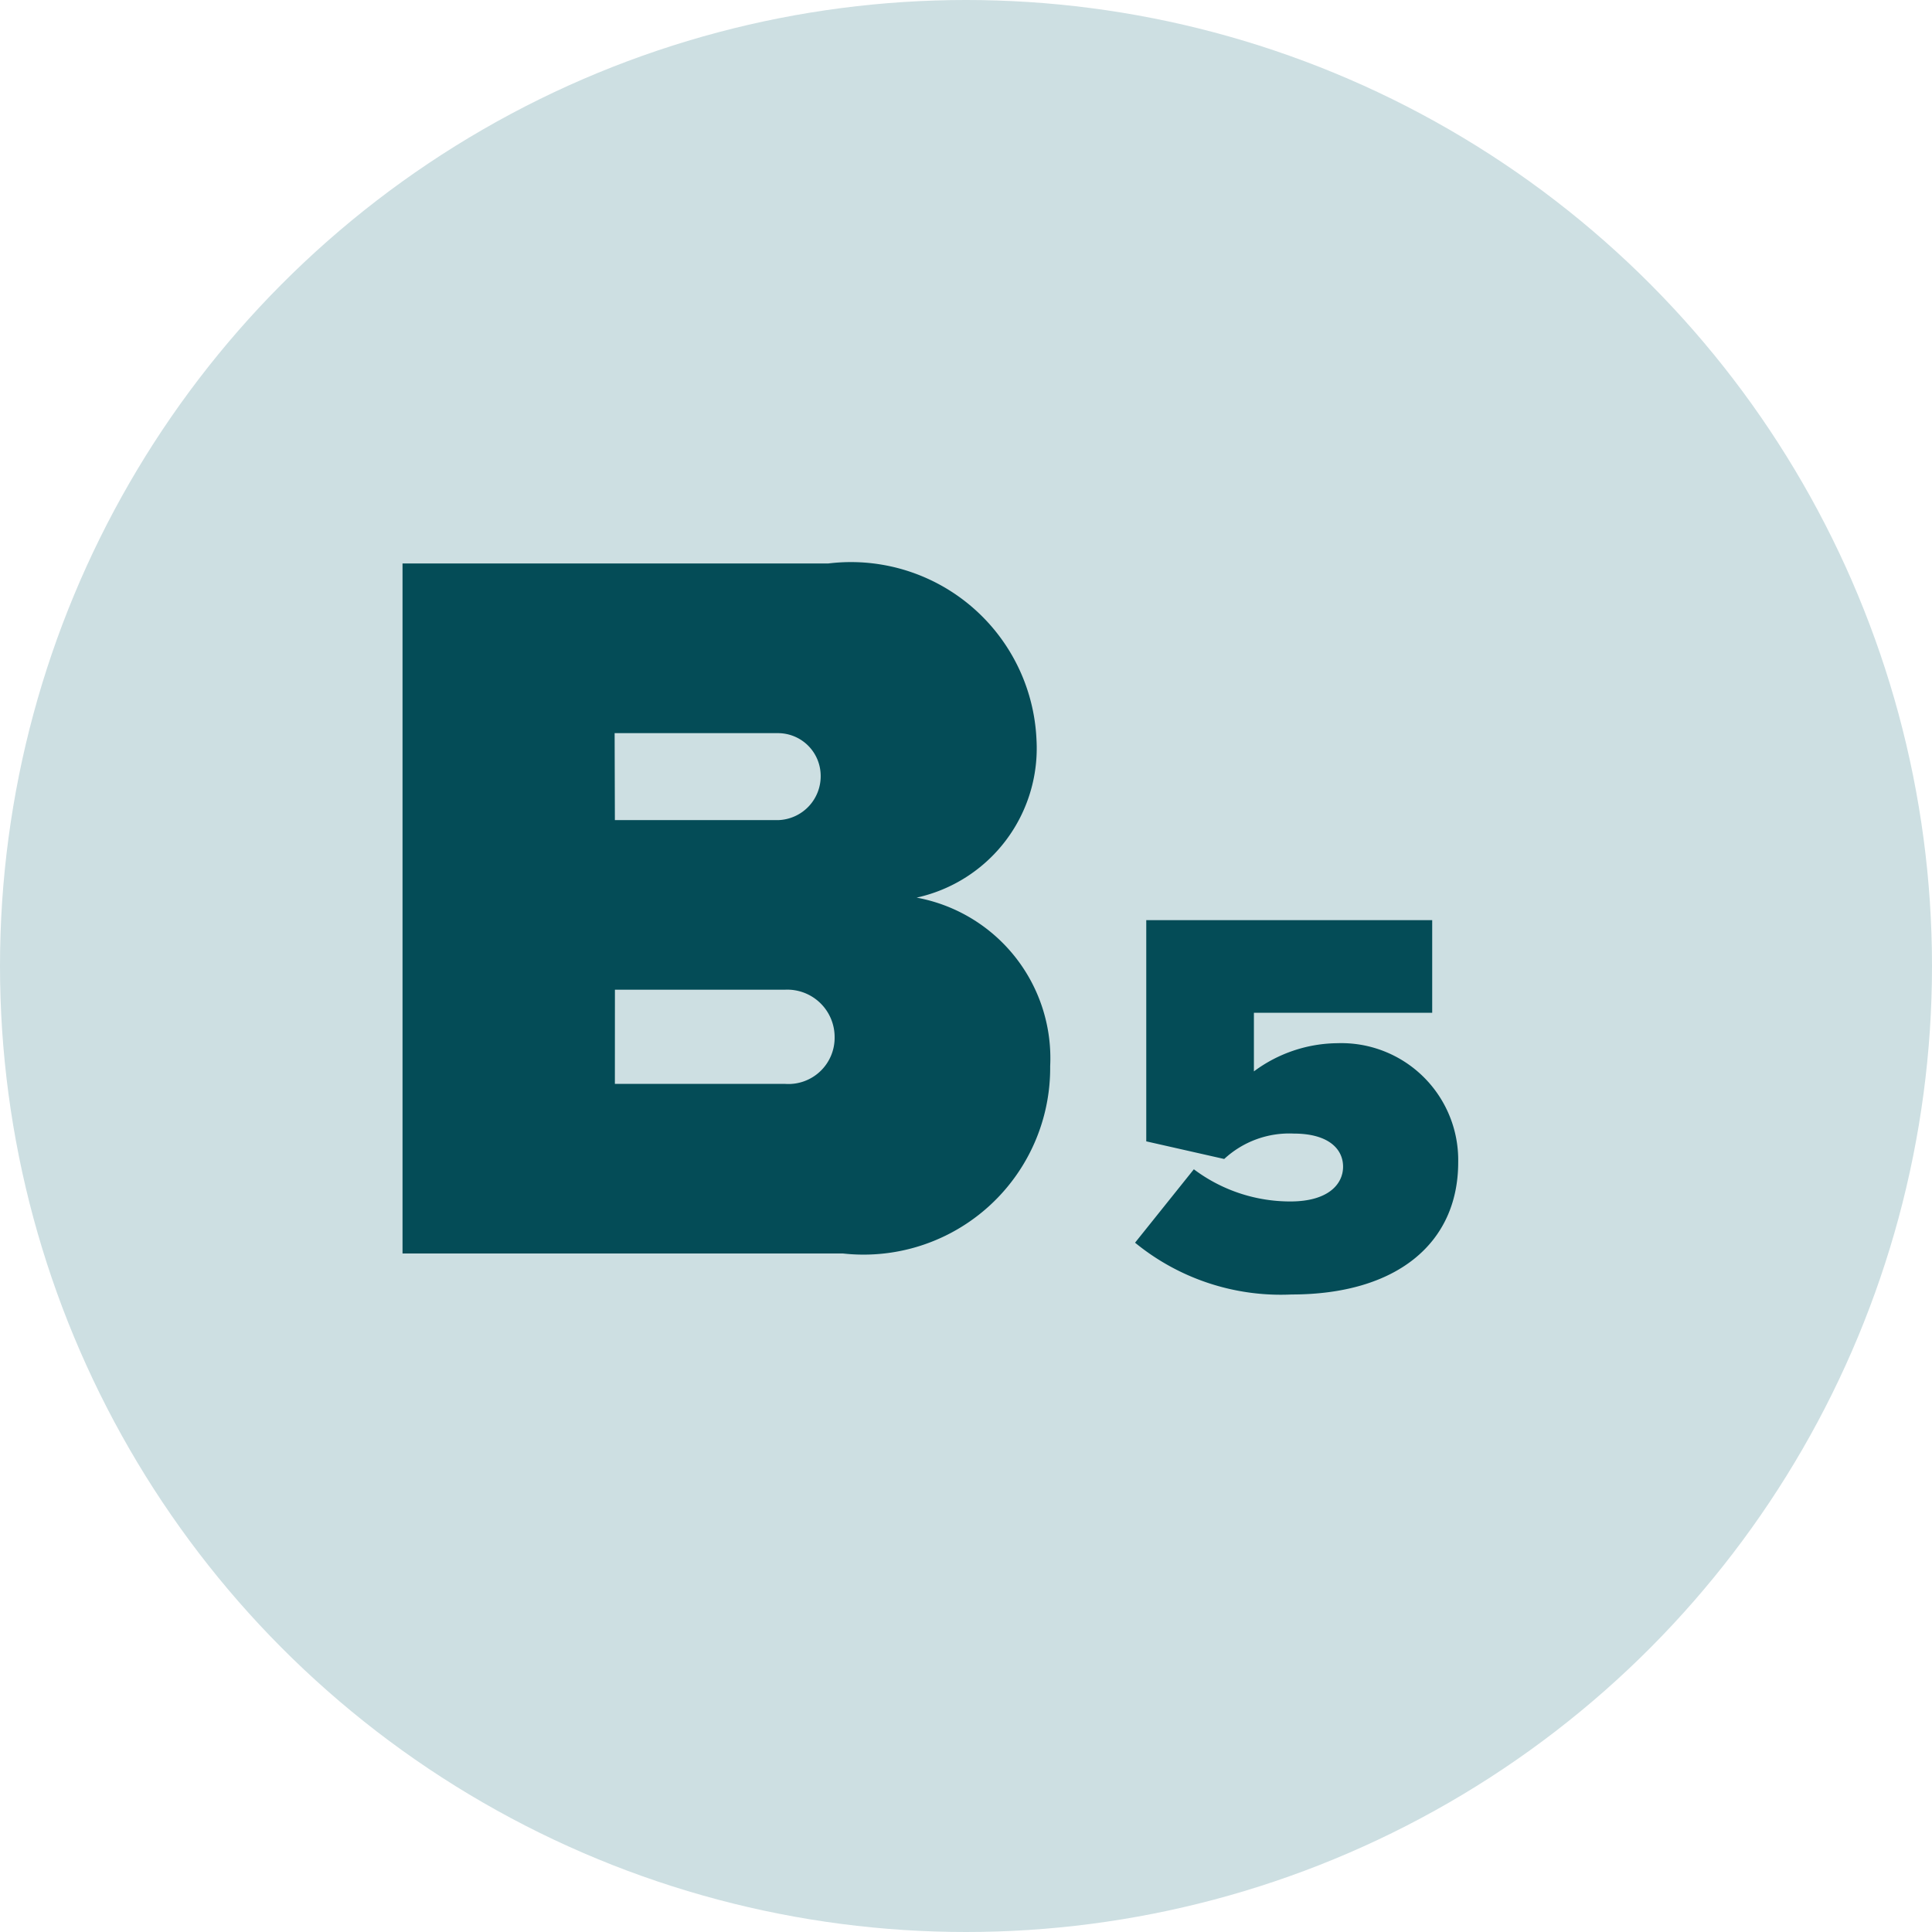 <?xml version="1.0"?>
<svg xmlns="http://www.w3.org/2000/svg" xmlns:xlink="http://www.w3.org/1999/xlink" width="46" height="46" viewBox="0 0 46 46">
  <defs>
    <clipPath id="clip-path">
      <rect id="Rectangle_2" data-name="Rectangle 2" width="46" height="46" fill="none"/>
    </clipPath>
    <clipPath id="clip-Vitamin_B5_Levels">
      <rect width="46" height="46"/>
    </clipPath>
  </defs>
  <g id="Vitamin_B5_Levels" data-name="Vitamin B5 Levels" clip-path="url(#clip-Vitamin_B5_Levels)">
    <g id="Repeat_Grid_3" data-name="Repeat Grid 3" clip-path="url(#clip-path)">
      <g id="Group_1422" data-name="Group 1422">
        <circle id="Ellipse_1" data-name="Ellipse 1" cx="23" cy="23" r="23" fill="#cddfe2"/>
        <path id="Union_3" data-name="Union 3" d="M724.441,229.188l1.4-1.748a3.817,3.817,0,0,0,2.3.766c.893,0,1.253-.407,1.253-.828s-.347-.788-1.174-.788a2.277,2.277,0,0,0-1.656.605l-1.856-.42v-5.267h6.808v2.206h-4.245v1.395a3.379,3.379,0,0,1,1.989-.671,2.784,2.784,0,0,1,2.875,2.836c0,1.93-1.468,3.147-3.966,3.147A5.478,5.478,0,0,1,724.441,229.188ZM707,229.445V213.016h10.137a4.422,4.422,0,0,1,4.957,4.188,3.641,3.641,0,0,1-2.854,3.768,3.888,3.888,0,0,1,3.18,4.015,4.443,4.443,0,0,1-4.932,4.458Zm5.056-4.038h4.055a1.1,1.1,0,0,0,1.177-1.11,1.128,1.128,0,0,0-1.176-1.133h-4.055Zm0-6.281h3.9a1.045,1.045,0,0,0,1-1.06,1.018,1.018,0,0,0-1-1.01h-3.906Z" transform="translate(-697.416 -199.6)" fill="#044c57" stroke="rgba(0,0,0,0)" stroke-miterlimit="10" stroke-width="1"/>
      </g>
    </g>
  </g>
</svg>

